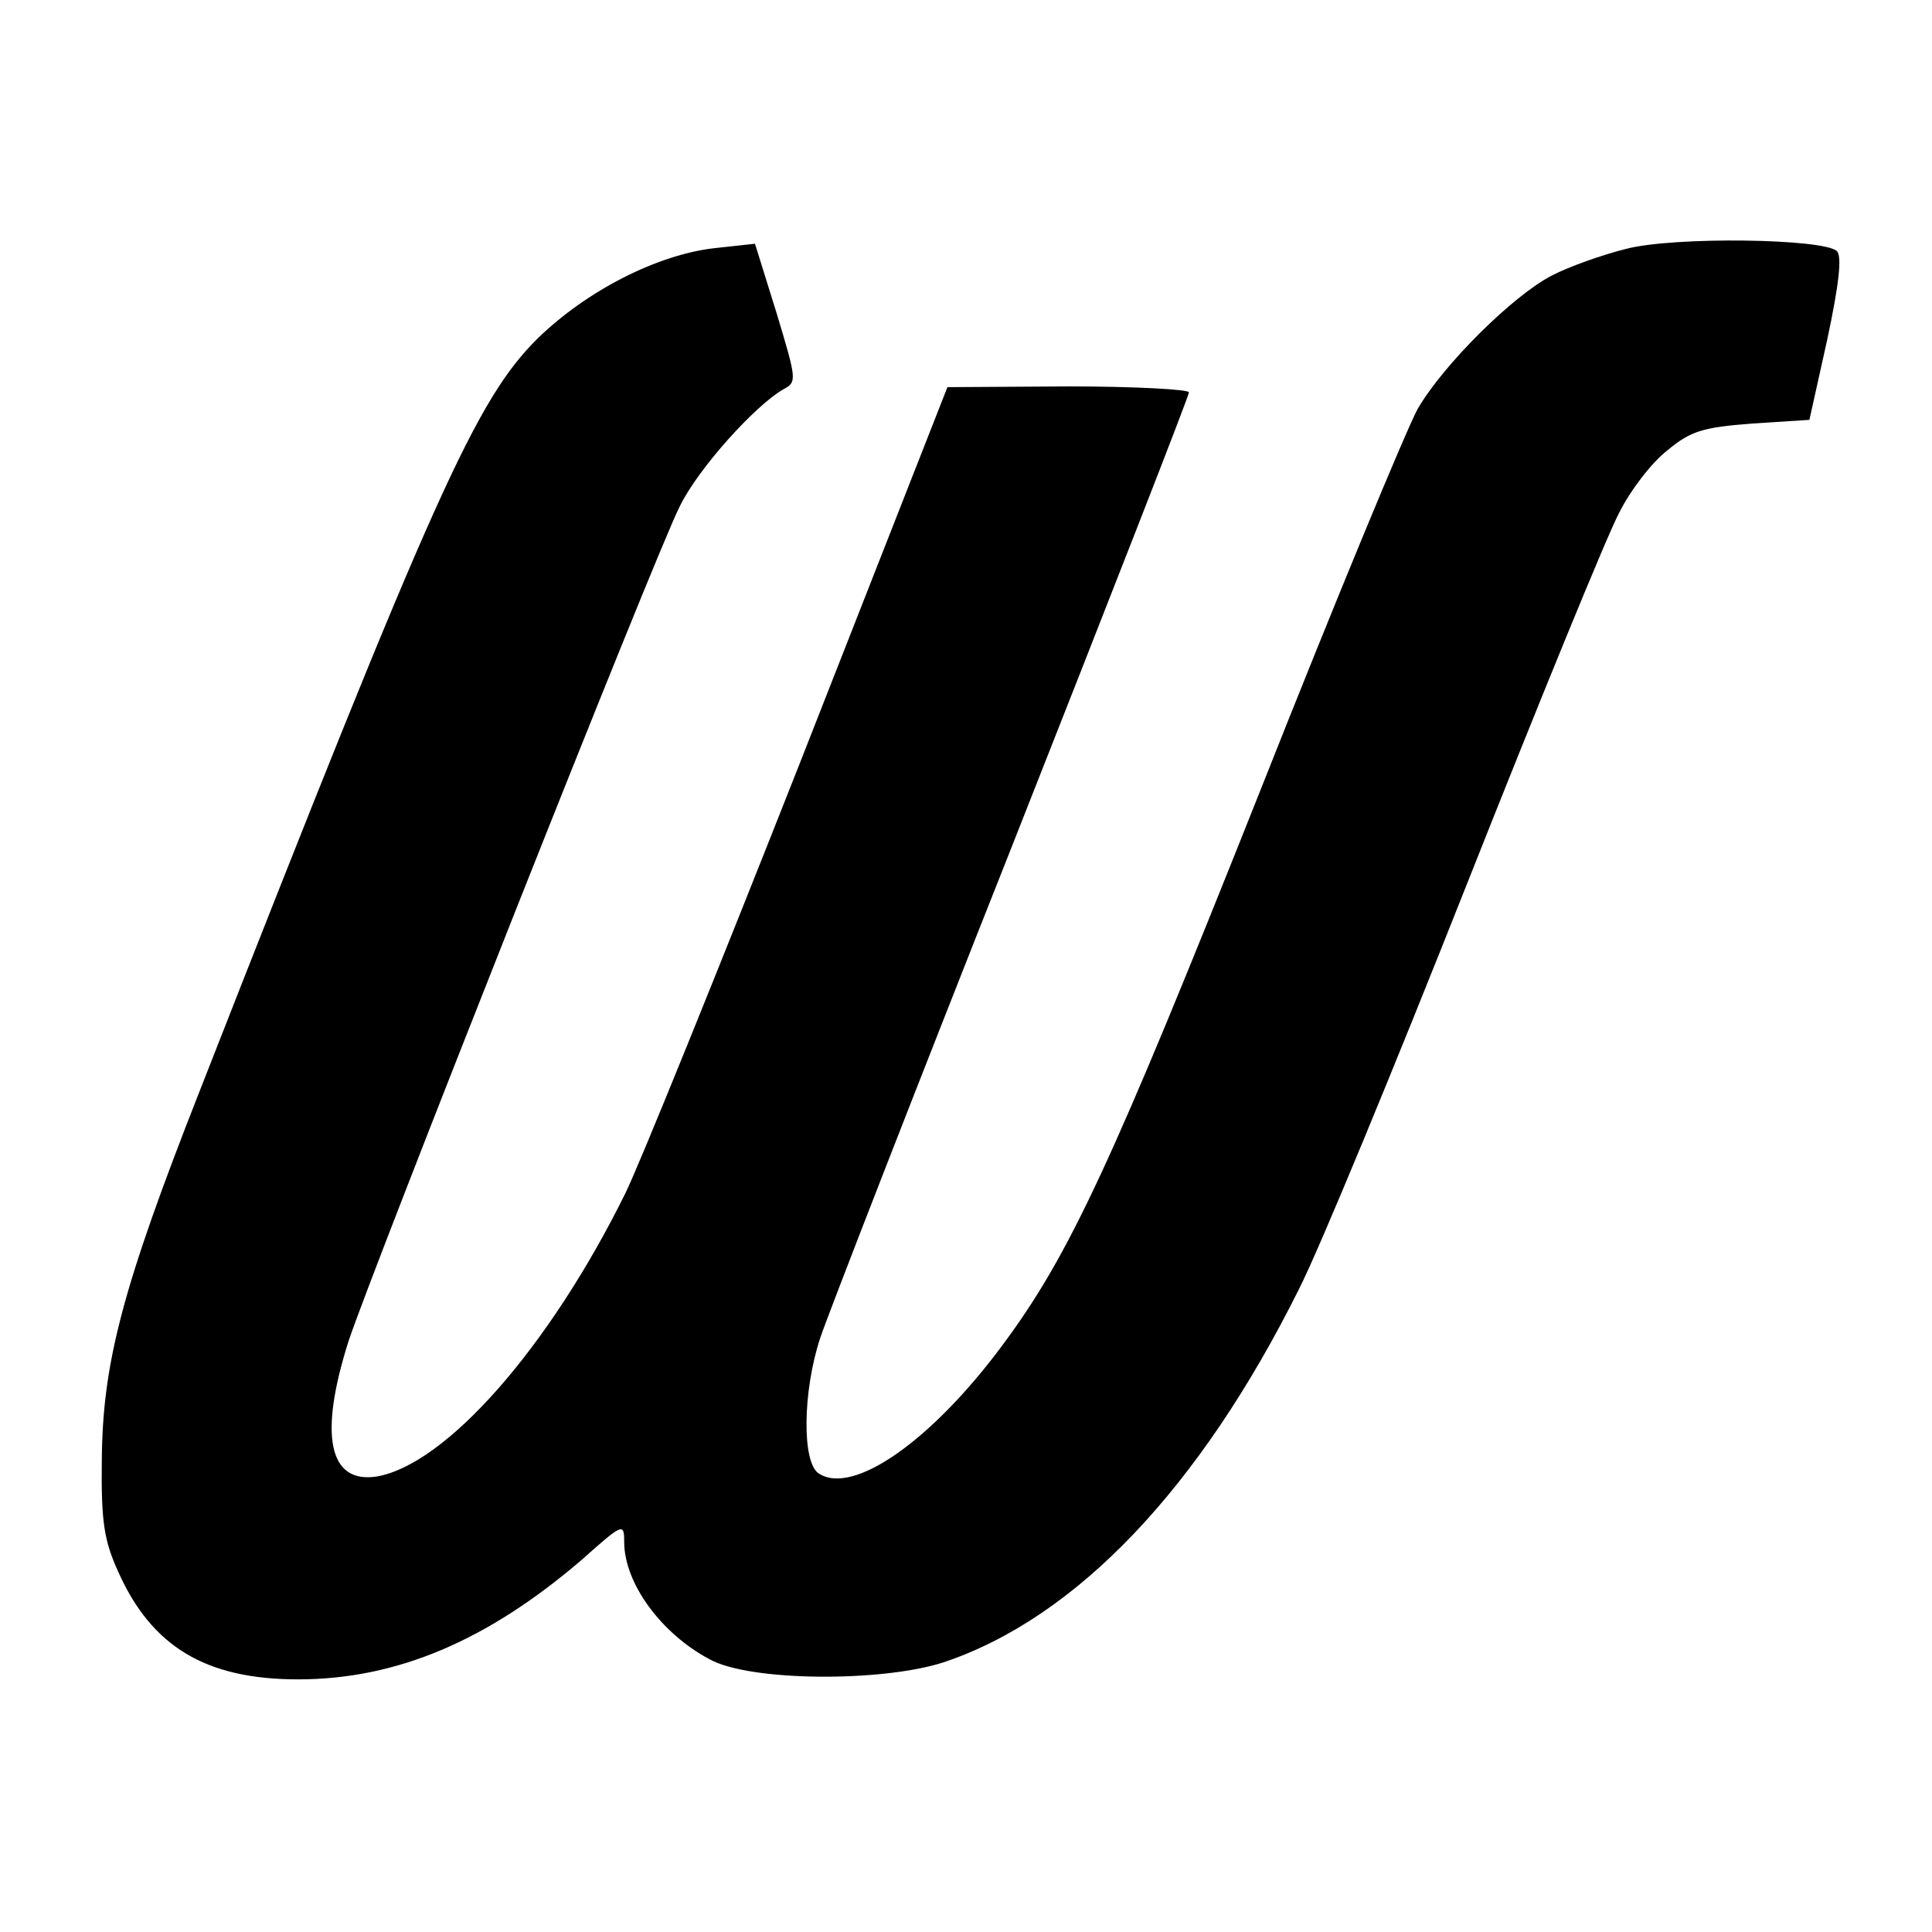<?xml version="1.0" standalone="no"?>
<!DOCTYPE svg PUBLIC "-//W3C//DTD SVG 20010904//EN"
 "http://www.w3.org/TR/2001/REC-SVG-20010904/DTD/svg10.dtd">
<svg version="1.0" xmlns="http://www.w3.org/2000/svg"
 width="260pt" height="260pt" viewBox="0 0 260 260"
 preserveAspectRatio="xMidYMid meet">
<g transform="translate(0,260) scale(0.1,-0.1)"
fill="#000000" stroke="none">
<path d="M2188 2265 c-32 -8 -77 -24 -100 -36 -52 -27 -145 -119 -180 -179
-14 -25 -110 -256 -212 -514 -200 -503 -257 -625 -346 -745 -96 -130 -202
-204 -248 -174 -23 14 -22 111 2 183 10 30 125 326 257 659 131 332 239 608
239 613 0 4 -73 8 -162 8 l-163 -1 -199 -507 c-110 -279 -215 -538 -234 -577
-103 -209 -242 -366 -335 -382 -65 -10 -78 56 -38 182 31 94 414 1062 446
1124 25 51 101 135 139 157 19 10 18 13 -9 103 l-29 93 -55 -6 c-77 -9 -171
-57 -237 -121 -83 -82 -139 -206 -456 -1015 -103 -262 -130 -364 -131 -495 -1
-83 3 -108 22 -150 45 -101 118 -145 242 -145 133 0 255 52 382 161 55 49 57
50 57 24 0 -55 49 -123 115 -158 54 -30 232 -31 315 -4 179 60 345 235 478
502 28 55 129 300 226 545 97 245 189 470 205 500 15 30 44 68 65 84 31 26 48
31 114 36 l77 5 24 108 c16 75 20 112 13 119 -17 17 -220 20 -284 3z"/>
</g>
</svg>
